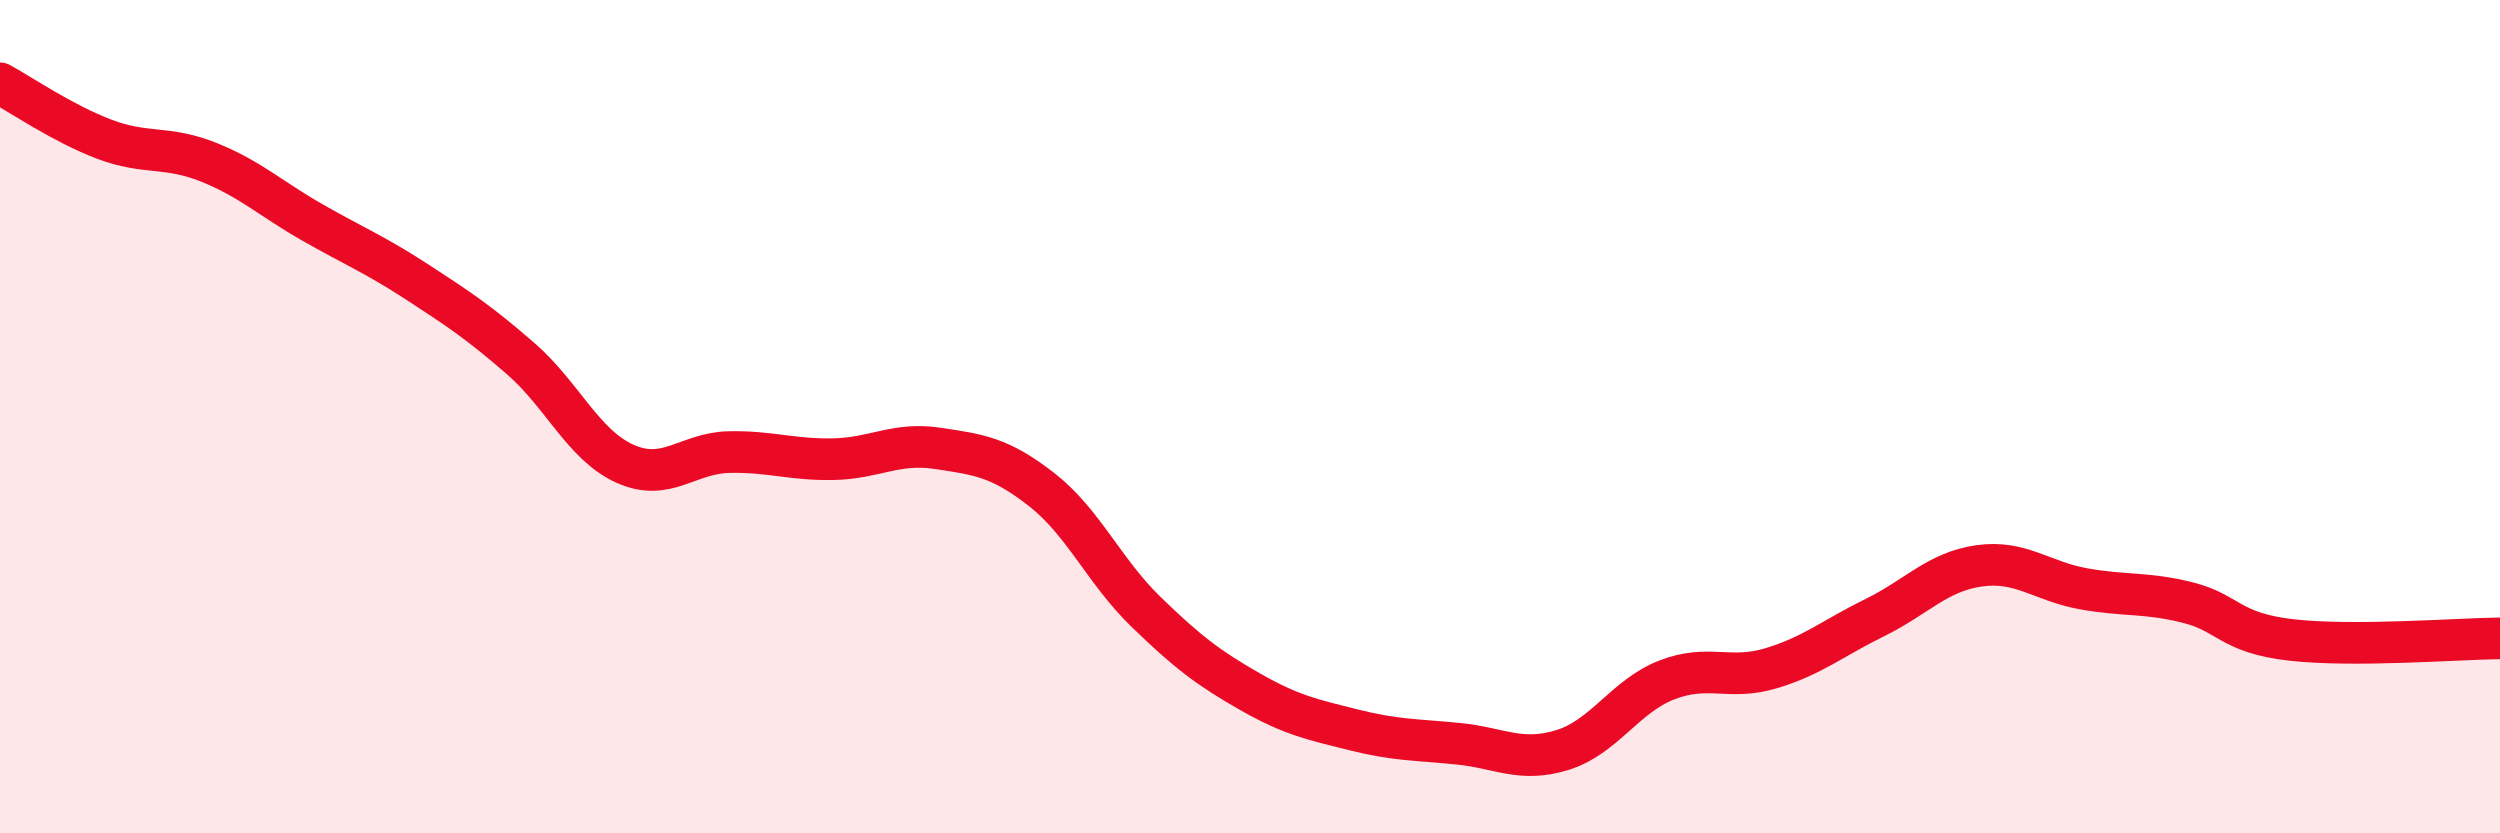 
    <svg width="60" height="20" viewBox="0 0 60 20" xmlns="http://www.w3.org/2000/svg">
      <path
        d="M 0,2 C 0.5,2.27 1.5,2.96 2.5,3.34 C 3.5,3.72 4,3.49 5,3.89 C 6,4.29 6.5,4.77 7.5,5.34 C 8.5,5.91 9,6.11 10,6.76 C 11,7.41 11.5,7.74 12.5,8.61 C 13.5,9.48 14,10.68 15,11.13 C 16,11.58 16.5,10.87 17.5,10.85 C 18.5,10.83 19,11.04 20,11.02 C 21,11 21.5,10.61 22.5,10.76 C 23.5,10.91 24,10.97 25,11.75 C 26,12.53 26.5,13.71 27.5,14.68 C 28.5,15.65 29,16.03 30,16.6 C 31,17.17 31.5,17.27 32.5,17.52 C 33.5,17.77 34,17.75 35,17.85 C 36,17.95 36.5,18.31 37.5,18 C 38.5,17.69 39,16.71 40,16.32 C 41,15.93 41.5,16.34 42.5,16.04 C 43.5,15.74 44,15.31 45,14.82 C 46,14.33 46.5,13.72 47.5,13.58 C 48.5,13.44 49,13.95 50,14.13 C 51,14.31 51.5,14.21 52.5,14.46 C 53.5,14.71 53.5,15.19 55,15.36 C 56.5,15.53 59,15.33 60,15.32L60 20L0 20Z"
        fill="#EB0A25"
        opacity="0.1"
        stroke-linecap="round"
        stroke-linejoin="round"
      />
      <path
        d="M 0,2 C 0.5,2.27 1.5,2.96 2.5,3.34 C 3.5,3.72 4,3.49 5,3.89 C 6,4.29 6.5,4.77 7.5,5.34 C 8.5,5.91 9,6.11 10,6.76 C 11,7.41 11.5,7.74 12.5,8.61 C 13.5,9.48 14,10.68 15,11.13 C 16,11.58 16.5,10.87 17.5,10.85 C 18.5,10.83 19,11.04 20,11.02 C 21,11 21.5,10.61 22.5,10.76 C 23.5,10.91 24,10.97 25,11.75 C 26,12.53 26.5,13.71 27.5,14.68 C 28.5,15.65 29,16.03 30,16.6 C 31,17.17 31.5,17.27 32.5,17.52 C 33.5,17.77 34,17.75 35,17.85 C 36,17.95 36.5,18.31 37.5,18 C 38.5,17.69 39,16.71 40,16.32 C 41,15.93 41.5,16.34 42.5,16.04 C 43.5,15.74 44,15.31 45,14.82 C 46,14.33 46.5,13.72 47.5,13.58 C 48.5,13.44 49,13.95 50,14.13 C 51,14.31 51.5,14.21 52.5,14.46 C 53.5,14.71 53.5,15.19 55,15.36 C 56.5,15.53 59,15.33 60,15.32"
        stroke="#EB0A25"
        stroke-width="1"
        fill="none"
        stroke-linecap="round"
        stroke-linejoin="round"
      />
    </svg>
  